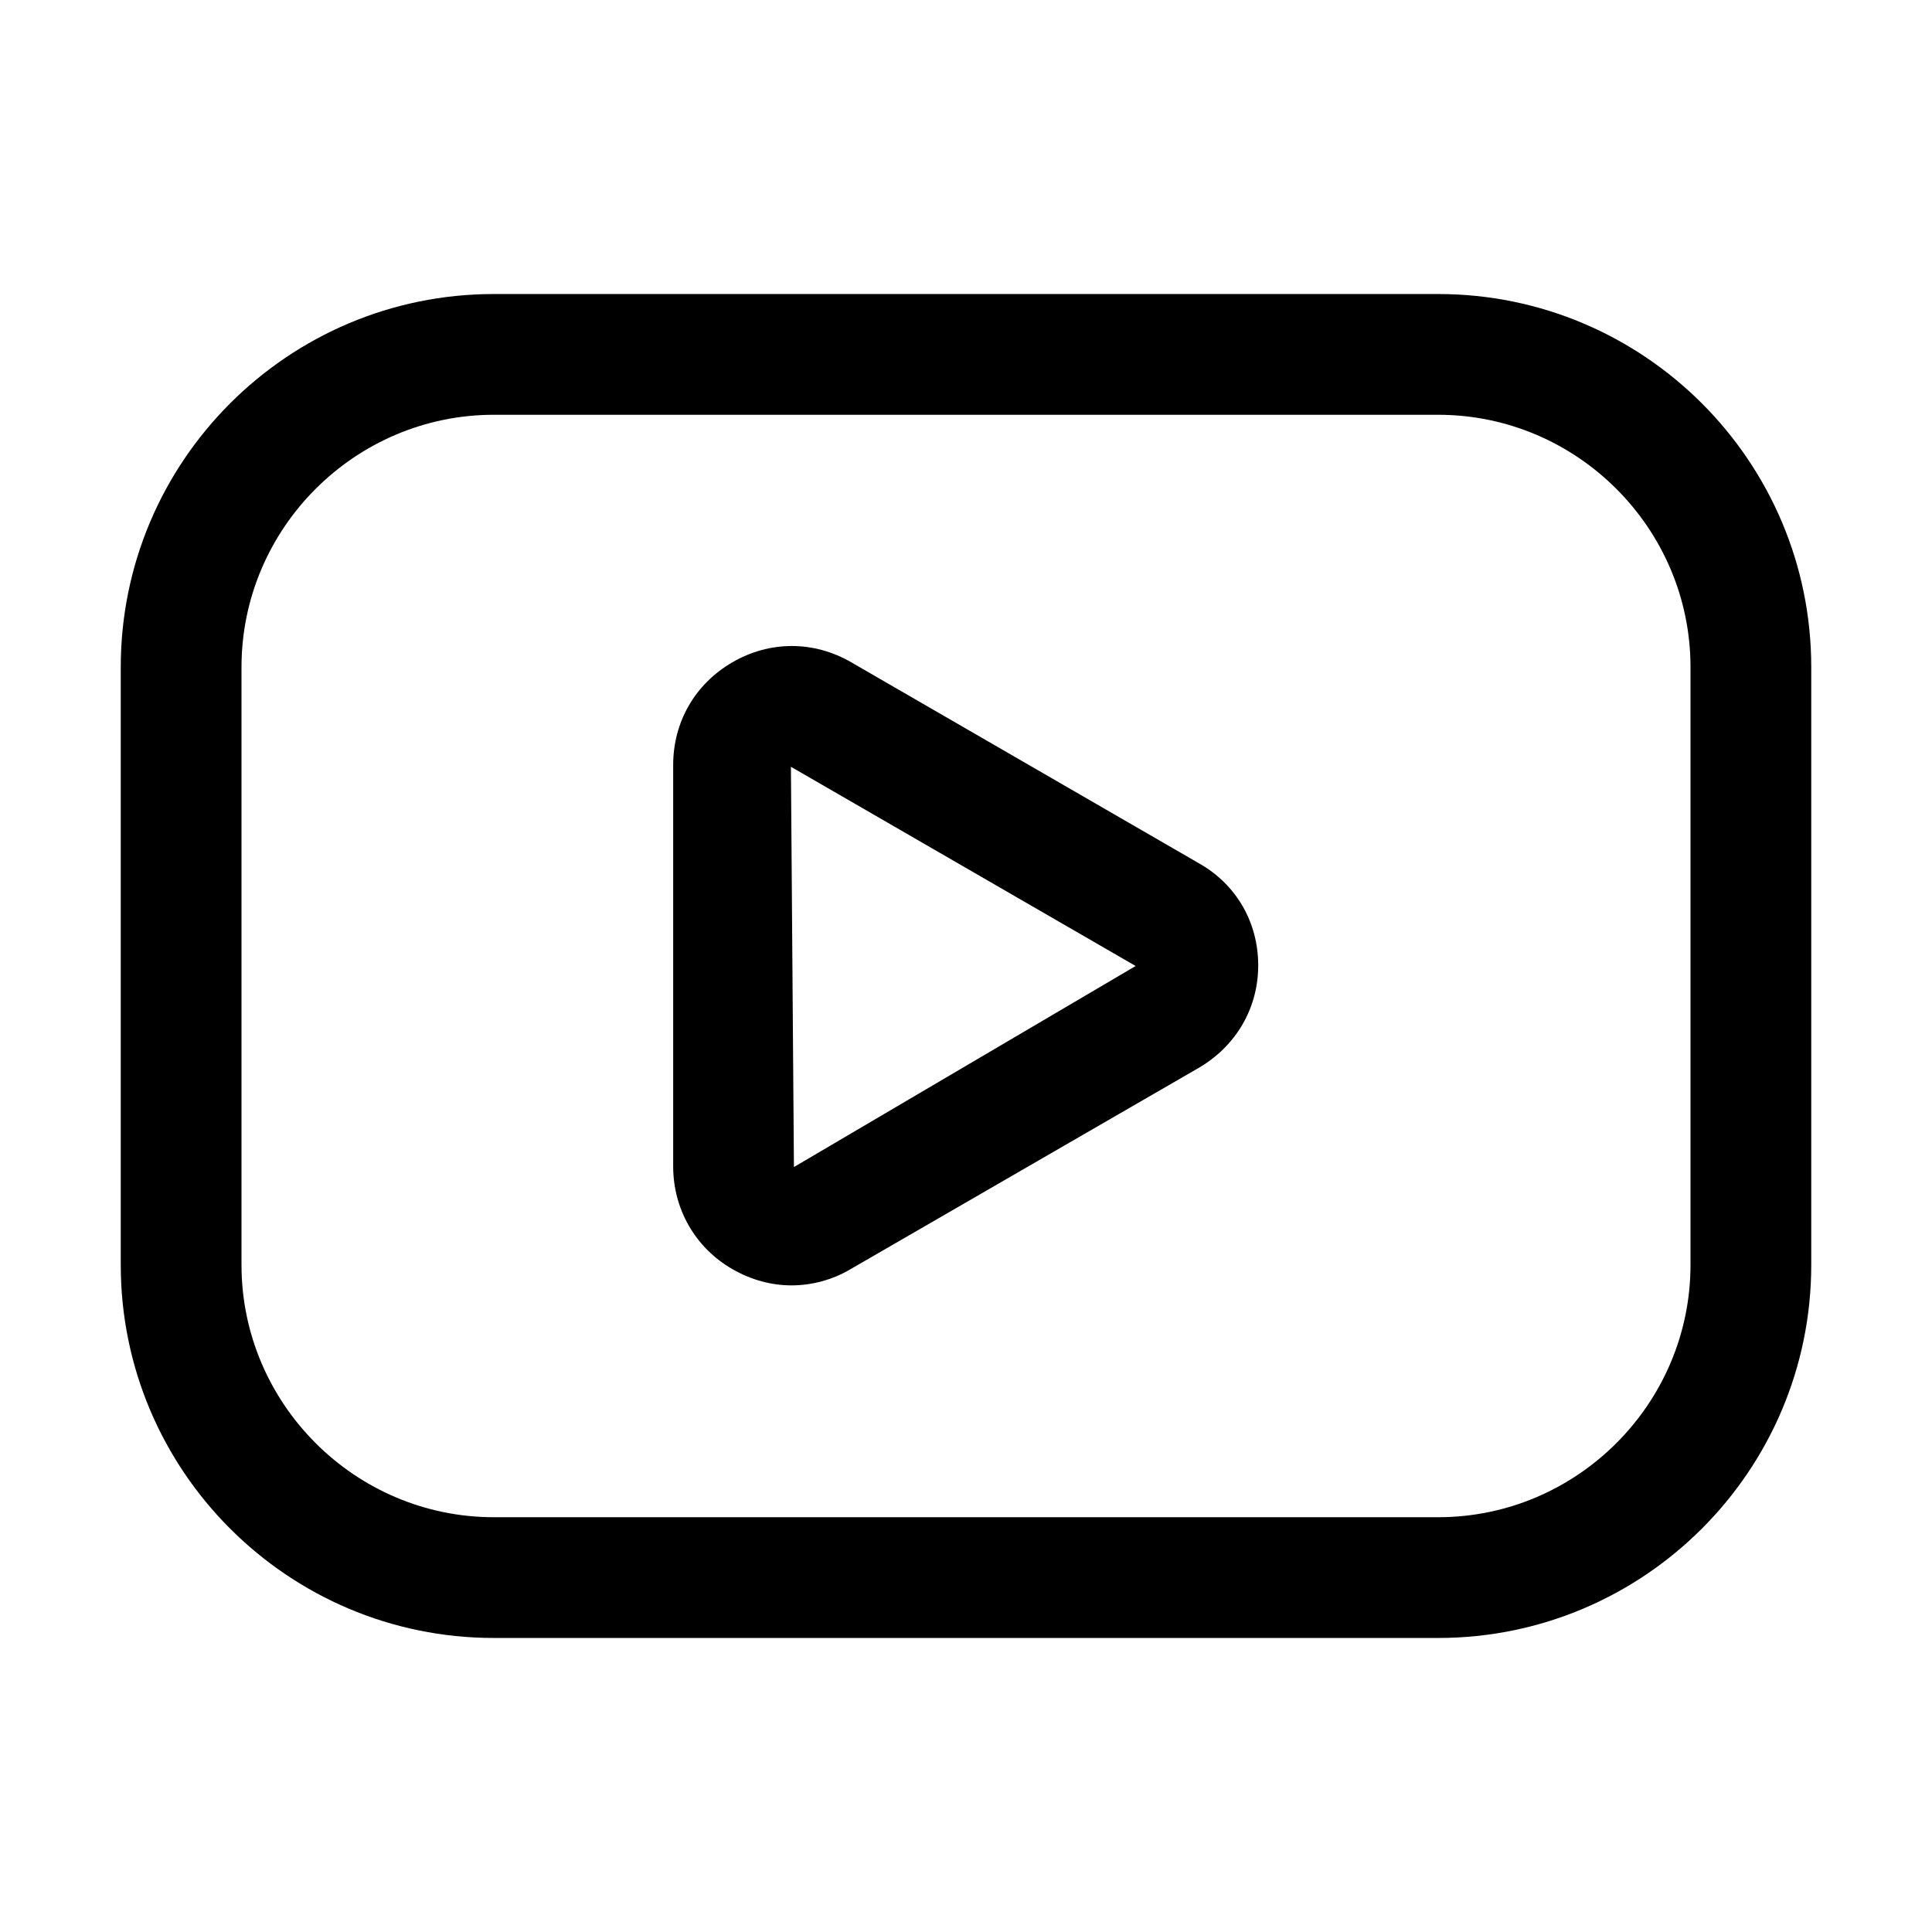 <svg enable-background="new 0 0 32 32" height="23" viewBox="0 0 32 32" width="23" xmlns="http://www.w3.org/2000/svg"><g id="_x30_1"><path d="m23.82 4.87h-15.64c-3.41 0-6.18 2.77-6.18 6.18v9.9c0 3.41 2.77 6.18 6.18 6.18h15.64c3.41 0 6.18-2.77 6.18-6.18v-9.9c0-3.41-2.77-6.18-6.18-6.18zm4.18 16.08c0 2.3-1.88 4.18-4.18 4.18h-15.64c-2.3 0-4.18-1.88-4.18-4.18v-9.9c0-2.3 1.88-4.18 4.18-4.18h15.64c2.3 0 4.18 1.88 4.18 4.18zm-8.14-6.65-5.76-3.33c-.62-.36-1.35-.36-1.97 0s-.98.99-.98 1.7v6.65c0 .71.37 1.35.98 1.7.31.18.65.27.98.27s.68-.09.98-.27l5.76-3.33c.62-.36.99-.99.99-1.7s-.36-1.34-.98-1.69zm-6.71 5.03-.05-6.63 5.71 3.3z"/></g></svg>